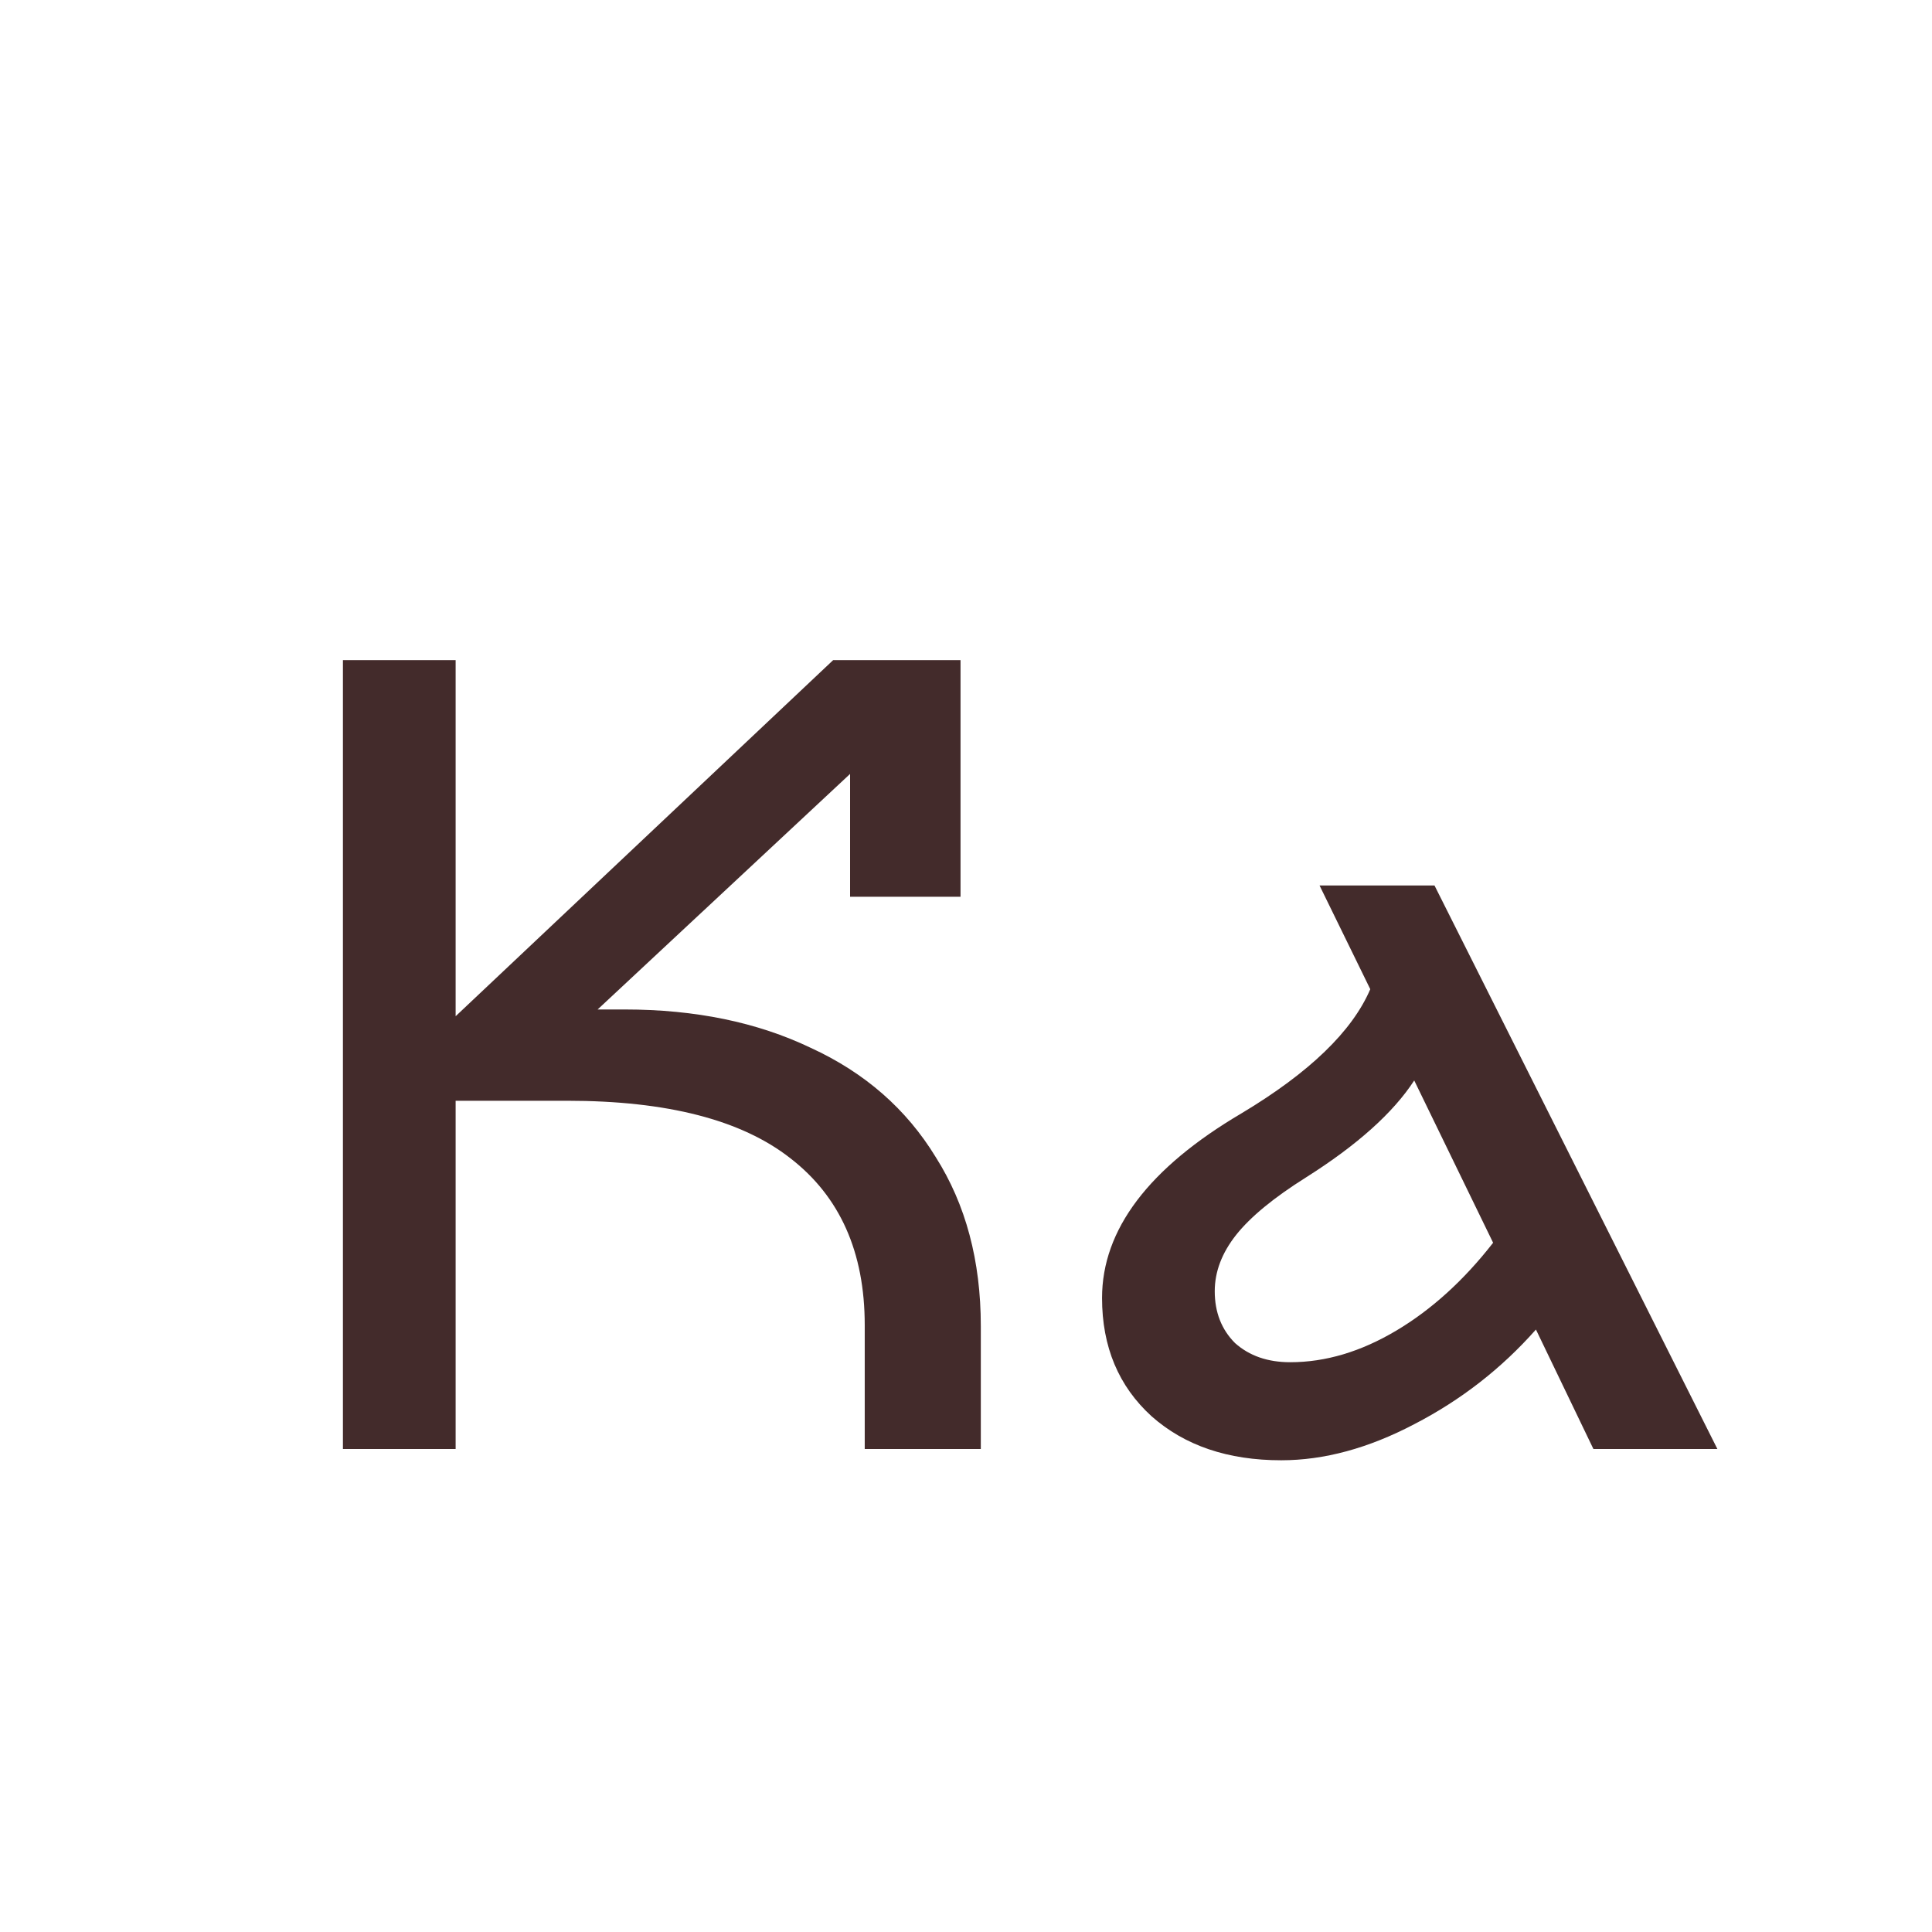 <svg width="24" height="24" viewBox="0 0 24 24" fill="none" xmlns="http://www.w3.org/2000/svg">
<path d="M7.76 12.54C8.637 12.54 9.407 12.699 10.07 13.016C10.742 13.324 11.26 13.777 11.624 14.374C11.997 14.962 12.184 15.662 12.184 16.474V18H10.742V16.46C10.742 15.555 10.434 14.864 9.818 14.388C9.211 13.912 8.287 13.674 7.046 13.674H5.66V18H4.26V8.2H5.66V12.624L10.35 8.2H11.932V11.14H10.56V9.614L7.424 12.54H7.76ZM19.794 18L19.08 16.516C18.651 17.001 18.147 17.393 17.568 17.692C16.999 17.991 16.448 18.14 15.916 18.14C15.254 18.14 14.717 17.958 14.306 17.594C13.896 17.221 13.69 16.731 13.69 16.124C13.69 15.275 14.269 14.509 15.426 13.828C16.266 13.324 16.798 12.811 17.022 12.288L16.392 11H17.82L21.334 18H19.794ZM16.028 16.922C16.467 16.922 16.905 16.791 17.344 16.53C17.783 16.269 18.184 15.905 18.548 15.438L17.568 13.422C17.307 13.823 16.859 14.225 16.224 14.626C15.823 14.878 15.534 15.116 15.356 15.34C15.179 15.564 15.09 15.797 15.09 16.04C15.09 16.301 15.174 16.516 15.342 16.684C15.52 16.843 15.748 16.922 16.028 16.922Z" fill="#432B2B"/>
</svg>
